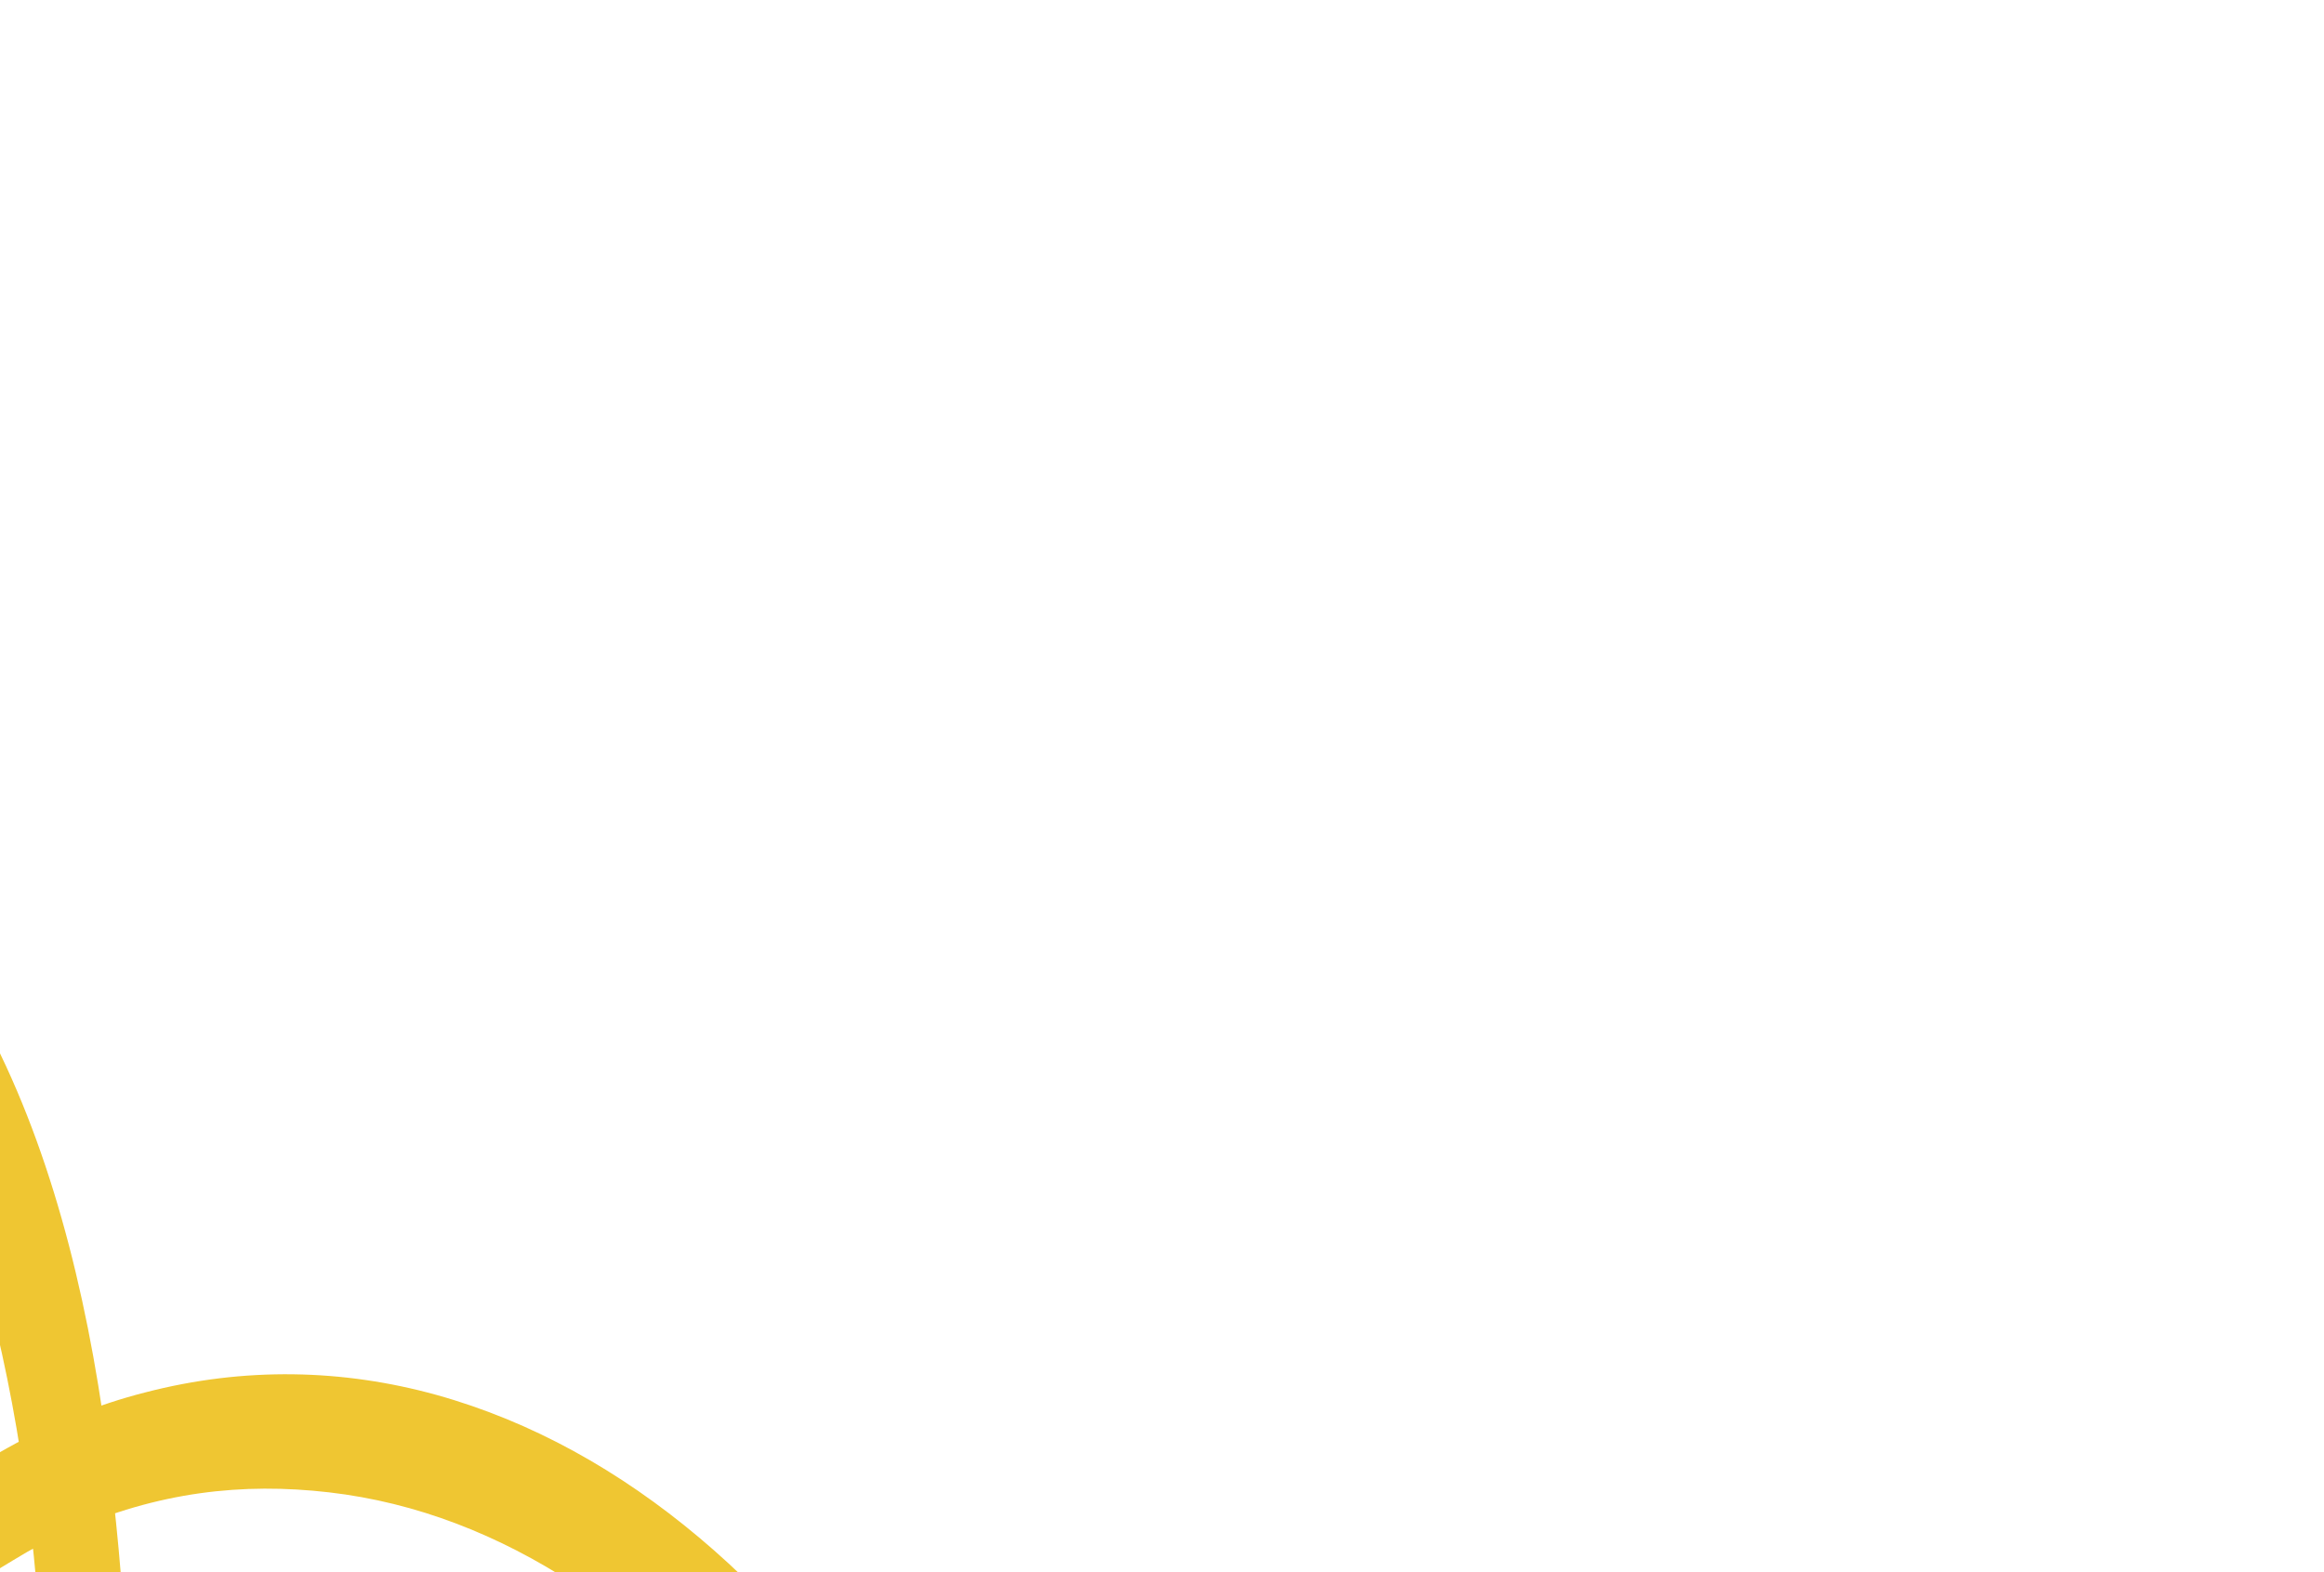 <svg version="1.2" xmlns="http://www.w3.org/2000/svg" viewBox="0 0 377 255" width="377" height="255">
	<title>insoire-vector-2</title>
	<style>
		.s0 { fill: #efc632 } 
	</style>
	<path class="s0" d="m-103.8 134.55c29.5-7.12 58.04 3.18 78.39 27.17 2.65 3.23 4.89 6.2 6.81 9.15q3.34 5.18 6.25 11c4.59 9.19 8.01 19.28 10.84 29.99 5.24 20.61 7.97 43.01 8.61 66.02 0.66 20.67-0.42 40.53-4.89 61.66-3.86 19.07-10.64 38.56-21.45 54.15q-0.86 1.26-1.81 2.63c0.82-1.05-1.11 1.36-1.4 1.67q-2.12 2.6-4.42 4.86-0.97 1.04-2.1 2.06c-0.19 0.2-2.6 2.23-1.42 1.33q-2.46 1.91-5.01 3.37-1.15 0.68-2.35 1.25c-0.7 0.39 0 0 0.15 0.01q-0.6 0.28-1.26 0.45-1.17 0.35-2.33 0.7-0.66 0.17-1.23 0.23c-0.41 0.08-1.47 0.32-0.5 0.18-1.6 0.09-3.15-0.04-4.61-0.27-1.14-0.21-0.62-0.05-0.31-0.03q-0.68-0.17-1.36-0.34-1.32-0.55-2.6-1.33-0.58-0.27-1.13-0.76c0.27 0.24 0.66 0.72-0.27-0.25q-1.03-0.86-1.96-1.83-0.87-0.86-1.71-1.93c-0.12-0.23-0.79-1.29-0.17-0.35q-0.51-0.71-0.95-1.3c-2.29-3.98-3.52-7.32-4.58-11.53-2.31-8.77-2.84-17.29-2.14-27.48-0.02-0.33 0.24-3.1 0.06-1.66q0.16-1.78 0.32-3.55 0.47-3.52 1.09-7.03c0.68-4.29 1.72-8.78 2.81-13.14 0.04-0.22 0.47-1.75 0.04-0.22q0.17-0.54 0.39-1.31 0.43-1.52 0.91-2.93 1-3.37 2.24-6.83 2.22-6.28 4.97-12.4c0.13-0.32 1.51-3.22 0.87-1.82q0.64-1.4 1.35-2.68 1.61-3.31 3.34-6.4 3.23-5.75 6.79-11.13 1.81-2.64 3.72-5.38 0.39-0.41 0.72-0.94c0.19-0.21 1.24-1.68 0.62-0.84-0.62 0.84 0.29-0.31 0.23-0.42q0.78-0.83 1.4-1.67 4.09-5.23 8.46-9.88 4.28-4.54 8.79-8.62 1.03-0.92 2.06-1.84c0.3-0.31 2.16-1.93 1.04-0.91q2.5-2.13 5.03-3.93 4.65-3.51 9.49-6.34 2.39-1.47 4.74-2.72 1.21-0.57 2.31-1.03 0.7-0.39 1.31-0.67c1.2-0.57-0.16-0.02 0.6-0.29 14.64-6.46 28.32-7.99 42.38-6.37 28.45 3.28 53.44 21.08 73.09 46.35 21.19 27.18 36.2 64.32 41.34 106.42 2.57 20.61 2.18 43.64-0.83 65.9-3.13 22.92-8.62 45.86-15.19 68.15-14.24 47.73-32.79 93.98-55.13 137.13q-8.18 15.81-17.05 31.12 5.87 1.6 11.73 3.21 3.87-48.82 7.74-97.64-6.81 1.88-13.67 3.65c1.82 33.69-0.94 68.34-8.26 102.83-1.48 6.56 3.57 12.78 8.35 8.94 20.12-16.03 38.5-35.55 55.19-58.45 2.82-3.89 2.25-10.4-0.22-12.95-2.86-3.02-6.82-1.12-9.64 2.76-14.63 20.17-31.31 37.72-48.91 51.96q4.17 4.48 8.35 8.95c7.74-36.02 10.64-72.77 8.81-107.69-0.23-4.92-3.01-8.39-6.82-7.37-4.06 1.11-6.42 5.93-6.85 11.02q-3.86 48.82-7.73 97.63c-0.25 3.66 2.13 6.65 4.39 7.28 2.5 0.55 5.42-0.77 7.35-4.06 25.81-44.53 47.75-92.96 64.89-143.23 16.34-47.99 29.85-99.57 28.78-149.03-1.05-48.22-14.64-92.04-35.64-125.67-19.5-30.94-45.7-54.41-76.66-63.02-15.04-4.16-31.05-4.61-47.26-0.39-15.2 3.85-29.93 12.2-43.74 24.2-25.99 22.45-48.25 58.92-55.69 98.53-4.15 22.04-3.76 45.14 3.74 62.82 3.86 8.91 10 16.11 17.77 18.54 7.56 2.3 15.87 0.77 23.88-4.35 15.83-10.05 27.79-29.88 35.89-50.6 8.61-21.79 12.84-45.17 14.63-68.09 1.77-23.25 0.56-46.2-2.09-68.15-2.99-25.32-8.7-49.53-18.77-69.66-17.05-34.07-46.57-54.37-78.87-55.52-8-0.22-16.05 0.67-24.19 2.55-3.65 1.03-6.77 6.12-6.69 11.03 0.03 5.13 3.2 8.18 6.81 7.37z"/>
</svg>